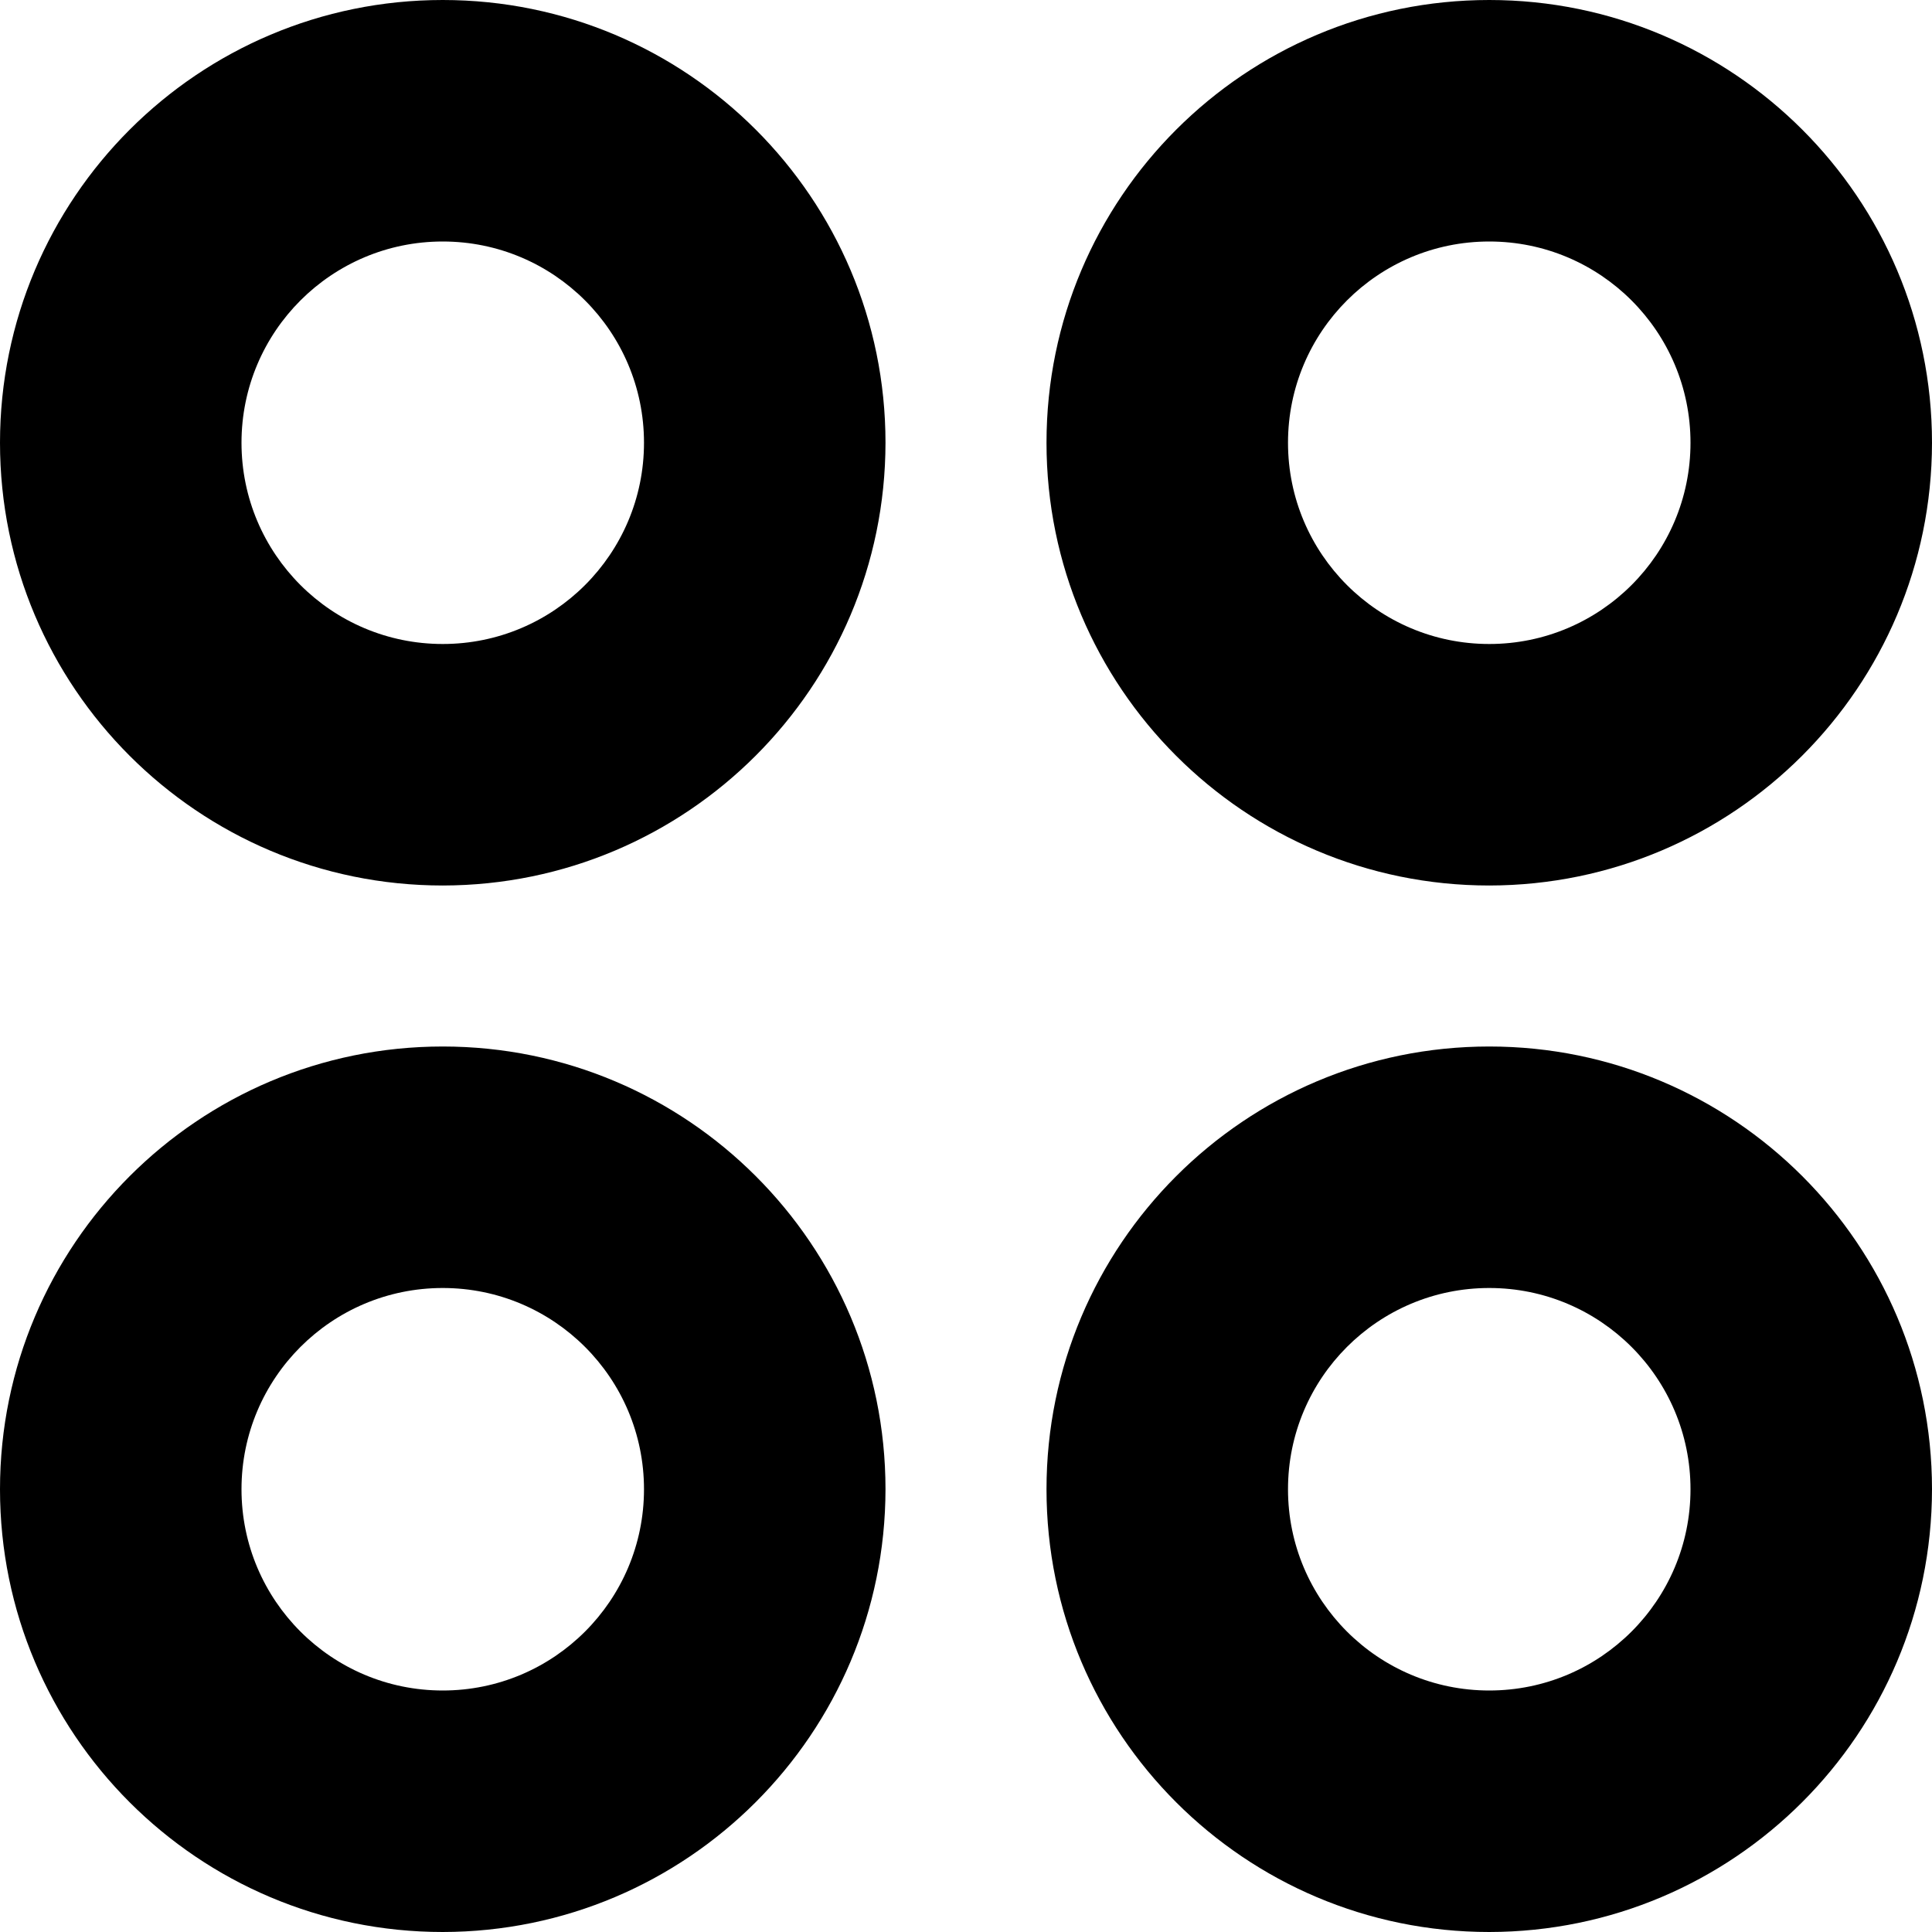 <?xml version="1.0" encoding="UTF-8"?>
<!-- Generator: Adobe Illustrator 25.0.0, SVG Export Plug-In . SVG Version: 6.00 Build 0)  -->
<svg xmlns="http://www.w3.org/2000/svg" xmlns:xlink="http://www.w3.org/1999/xlink" version="1.1" id="Capa_1" x="0px" y="0px" viewBox="0 0 512 512" style="enable-background:new 0 0 512 512;" xml:space="preserve" width="512" height="512">
<g>
	<path d="M117.333,234.667C52.532,234.667,0,182.135,0,117.333S52.532,0,117.333,0s117.333,52.532,117.333,117.333   C234.596,182.106,182.106,234.596,117.333,234.667z M117.333,64C87.878,64,64,87.878,64,117.333s23.878,53.333,53.333,53.333   s53.333-23.878,53.333-53.333S146.789,64,117.333,64z"/>
	<path d="M394.667,234.667c-64.801,0-117.333-52.532-117.333-117.333S329.865,0,394.667,0S512,52.532,512,117.333   C511.929,182.106,459.439,234.596,394.667,234.667z M394.667,64c-29.455,0-53.333,23.878-53.333,53.333   s23.878,53.333,53.333,53.333S448,146.789,448,117.333S424.122,64,394.667,64z"/>
	<path d="M117.333,512C52.532,512,0,459.468,0,394.667s52.532-117.333,117.333-117.333s117.333,52.532,117.333,117.333   C234.596,459.439,182.106,511.929,117.333,512z M117.333,341.333C87.878,341.333,64,365.211,64,394.667S87.878,448,117.333,448   s53.333-23.878,53.333-53.333S146.789,341.333,117.333,341.333z"/>
	<path d="M394.667,512c-64.801,0-117.333-52.532-117.333-117.333s52.532-117.333,117.333-117.333S512,329.865,512,394.667   C511.929,459.439,459.439,511.929,394.667,512z M394.667,341.333c-29.455,0-53.333,23.878-53.333,53.333S365.211,448,394.667,448   S448,424.122,448,394.667S424.122,341.333,394.667,341.333z"/>
</g>















</svg>
